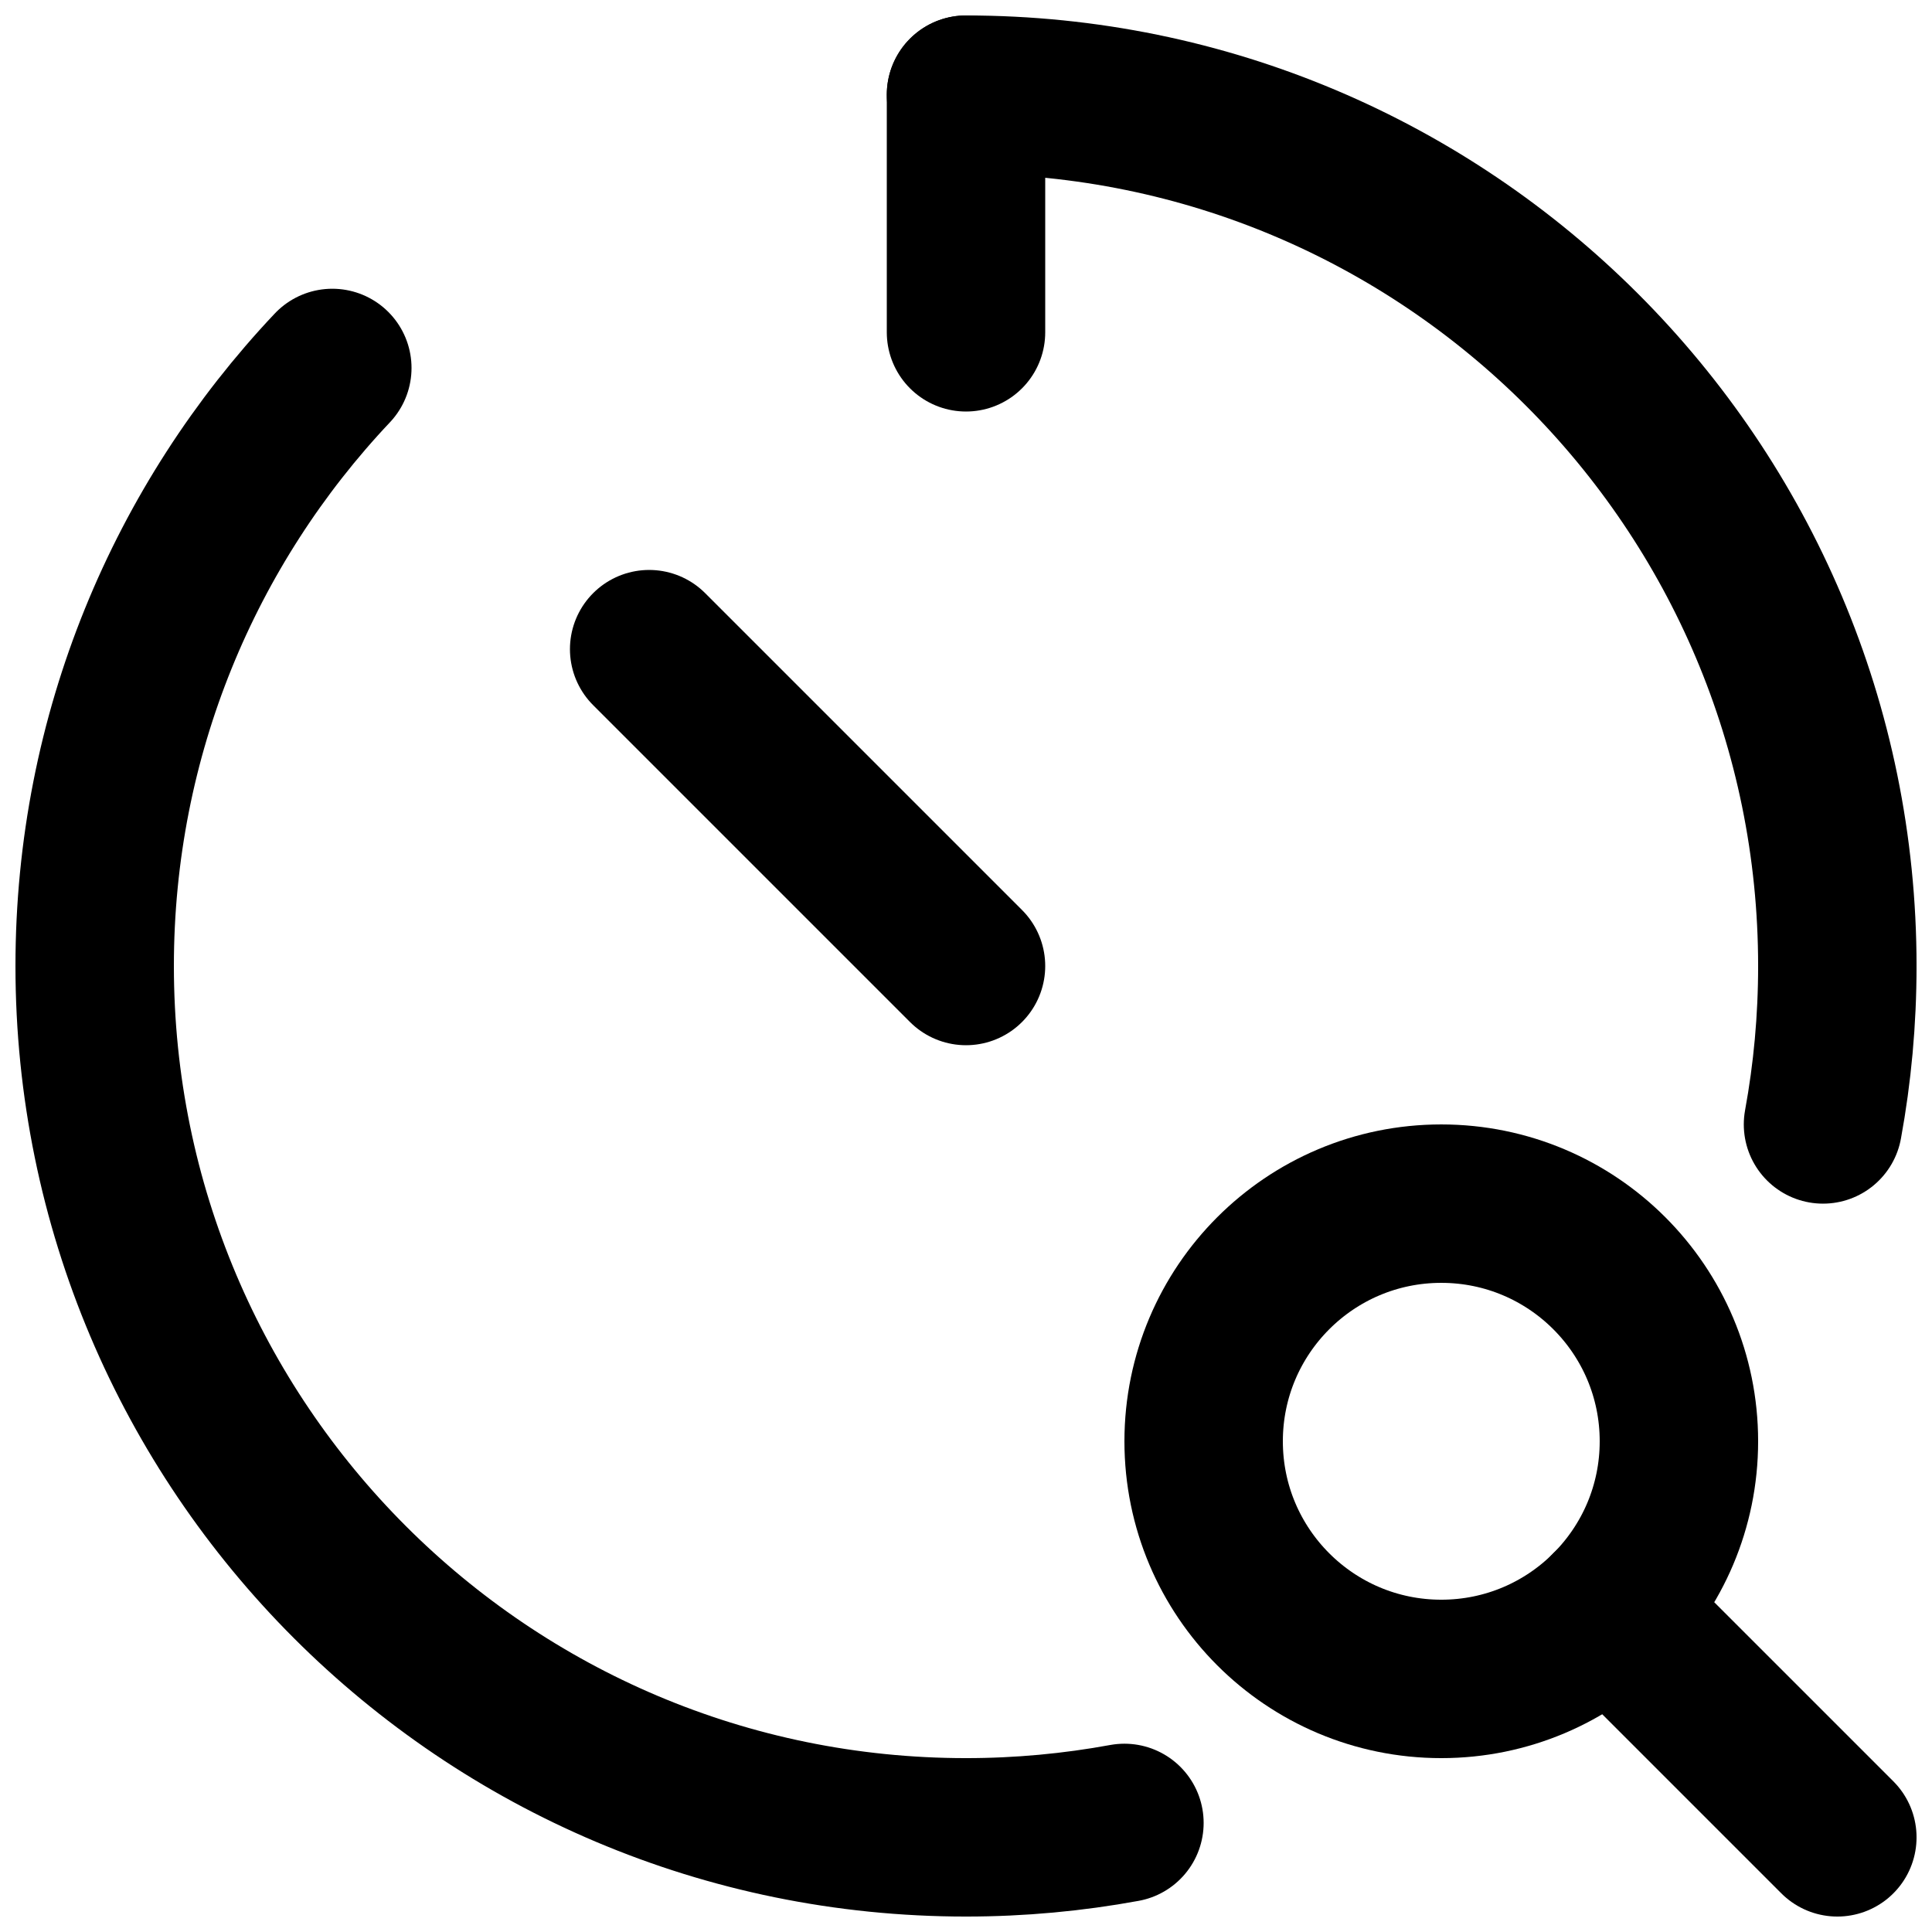<?xml version="1.0" encoding="UTF-8"?>
<!-- Uploaded to: ICON Repo, www.iconrepo.com, Generator: ICON Repo Mixer Tools -->
<svg width="800px" height="800px" version="1.1" viewBox="144 144 512 512" xmlns="http://www.w3.org/2000/svg">
 <defs>
  <clipPath id="f">
   <path d="m225 225h426.9v426.9h-426.9z"/>
  </clipPath>
  <clipPath id="e">
   <path d="m332 332h319.9v319.9h-319.9z"/>
  </clipPath>
  <clipPath id="d">
   <path d="m162 148.09h489.9v503.81h-489.9z"/>
  </clipPath>
  <clipPath id="c">
   <path d="m148.09 148.09h503.81v503.81h-503.81z"/>
  </clipPath>
  <clipPath id="b">
   <path d="m379 148.09h42v105.91h-42z"/>
  </clipPath>
  <clipPath id="a">
   <path d="m148.09 148.09h489.91v489.91h-489.91z"/>
  </clipPath>
 </defs>
 <g>
  <g clip-path="url(#f)">
   <path transform="matrix(20.992 0 0 20.992 169.09 169.09)" d="m20 17c0 1.657-1.343 3-3 3-1.657 0-3-1.343-3-3 0-1.657 1.343-3 3-3 1.657 0 3 1.343 3 3z" fill="none" stroke="#000000" stroke-width="2"/>
  </g>
  <g clip-path="url(#e)">
   <path transform="matrix(20.992 0 0 20.992 169.09 169.09)" d="m19.121 19.121 2.879 2.879" fill="none" stroke="#000000" stroke-linecap="round" stroke-width="2"/>
  </g>
  <g clip-path="url(#d)">
   <path transform="matrix(20.992 0 0 20.992 169.09 169.09)" d="m21.819 13c0.119-0.649 0.181-1.317 0.181-2 0-6.075-4.924-11-11-11" fill="none" stroke="#000000" stroke-linecap="round" stroke-width="2"/>
  </g>
  <g clip-path="url(#c)">
   <path transform="matrix(20.992 0 0 20.992 169.09 169.09)" d="m3 3.45c-1.86 1.97-3 4.627-3 7.55 0 6.075 4.925 11 11 11 0.683 0 1.351-0.063 2-0.182" fill="none" stroke="#000000" stroke-linecap="round" stroke-width="2"/>
  </g>
  <g clip-path="url(#b)">
   <path transform="matrix(20.992 0 0 20.992 169.09 169.09)" d="m11 5.9074e-6v3" fill="none" stroke="#000000" stroke-linecap="round" stroke-width="2"/>
  </g>
  <g clip-path="url(#a)">
   <path transform="matrix(20.992 0 0 20.992 169.09 169.09)" d="m11 11-4-4" fill="none" stroke="#000000" stroke-linecap="round" stroke-width="2"/>
  </g>
 </g>
</svg>